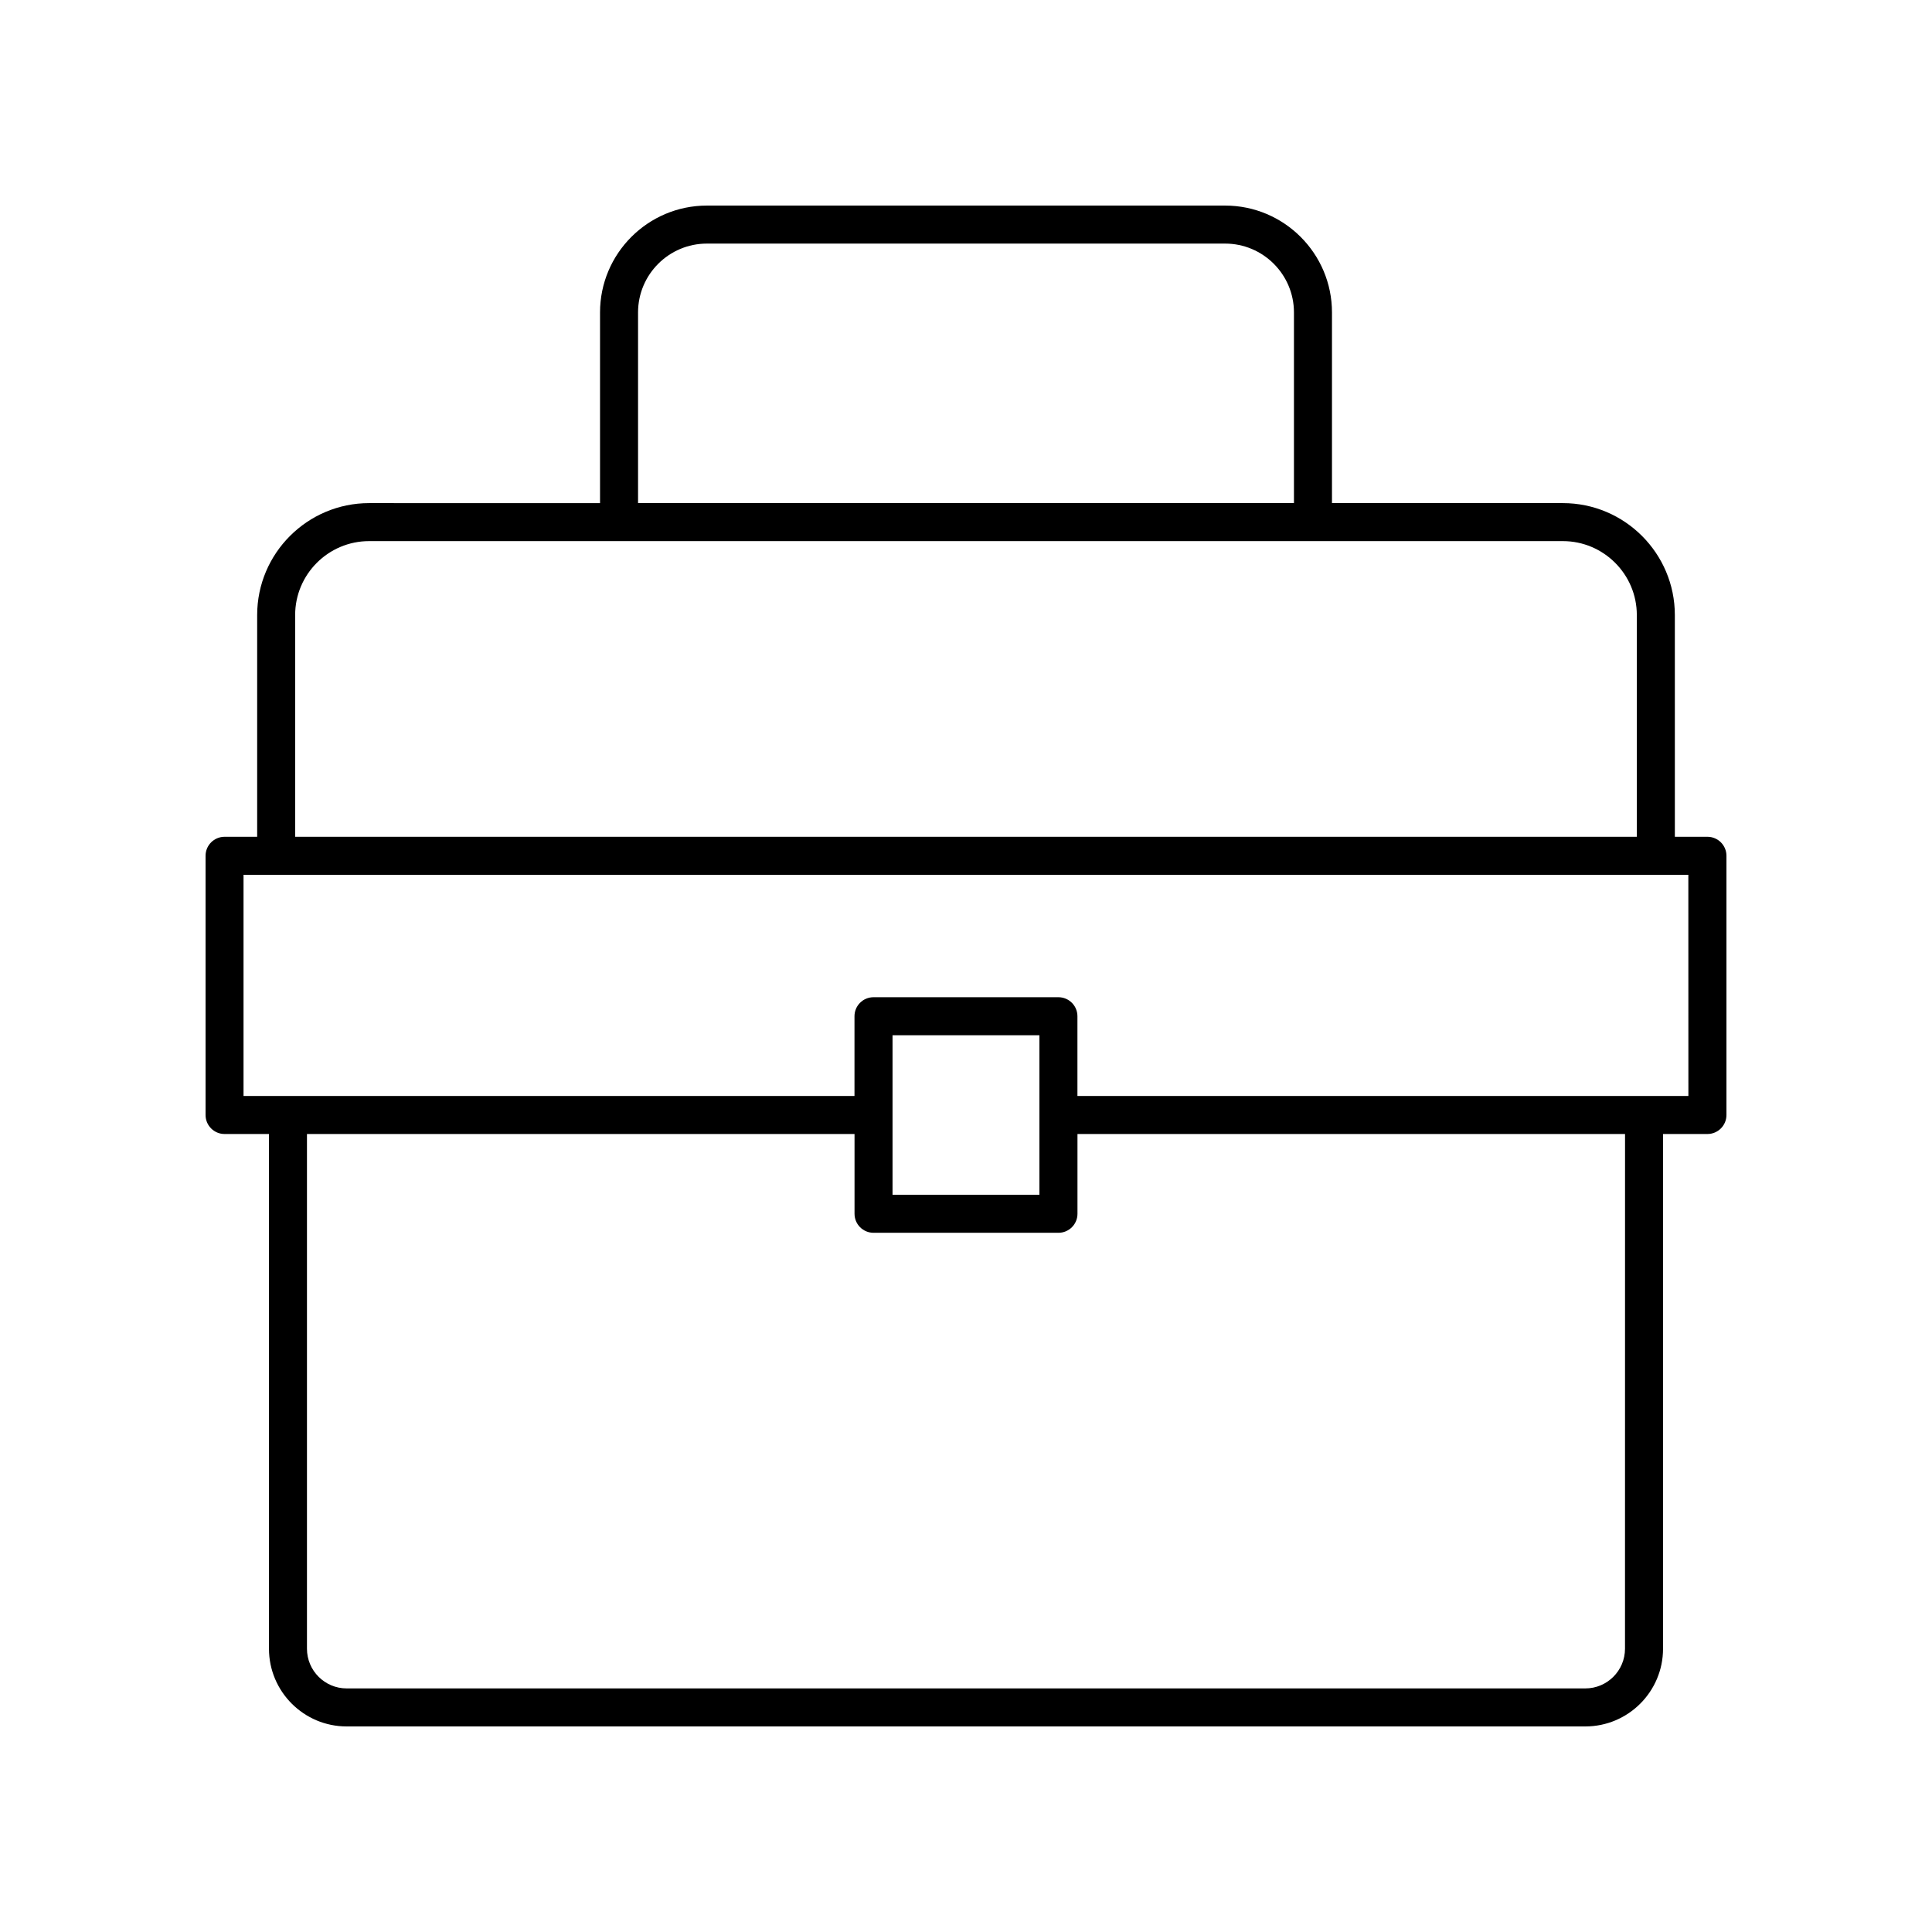<?xml version="1.0" encoding="UTF-8"?>
<!-- Uploaded to: SVG Repo, www.svgrepo.com, Generator: SVG Repo Mixer Tools -->
<svg fill="#000000" width="800px" height="800px" version="1.1" viewBox="144 144 512 512" xmlns="http://www.w3.org/2000/svg">
 <path d="m468.67 198.48h-137.34c-15.613 0-28.316 12.703-28.316 28.32v50.535l-61.191-0.004c-16.363 0-29.672 13.309-29.672 29.672v58.754h-8.637c-2.781 0-5.039 2.254-5.039 5.039v68.688c0 2.785 2.254 5.039 5.039 5.039h11.766v136.41c0 11.355 9.238 20.59 20.59 20.59h328.26c11.352 0 20.59-9.234 20.59-20.59v-136.41h11.766c2.781 0 5.039-2.254 5.039-5.039v-68.688c0-2.785-2.254-5.039-5.039-5.039h-8.633l-0.004-58.754c0-16.363-13.312-29.672-29.672-29.672h-61.191v-50.535c0-15.613-12.703-28.316-28.316-28.316zm-155.58 28.316c0-10.059 8.18-18.242 18.238-18.242h137.34c10.059 0 18.242 8.184 18.242 18.242v50.535h-173.82zm261.55 354.14c0 5.793-4.715 10.512-10.516 10.512h-328.26c-5.797 0-10.516-4.719-10.516-10.516v-136.41h145.11v21.141c0 2.785 2.254 5.039 5.039 5.039h49.004c2.781 0 5.039-2.254 5.039-5.039v-21.141h145.11zm-194.11-120.31v-42.277h38.926v42.277zm210.91-26.176h-161.91v-21.137c0-2.785-2.254-5.039-5.039-5.039h-49.004c-2.781 0-5.039 2.254-5.039 5.039v21.137h-161.91v-58.613h382.89zm-13.672-127.45v58.754h-355.55v-58.754c0-10.805 8.793-19.598 19.598-19.598h316.36c10.805 0 19.598 8.793 19.598 19.598z"/>
</svg>